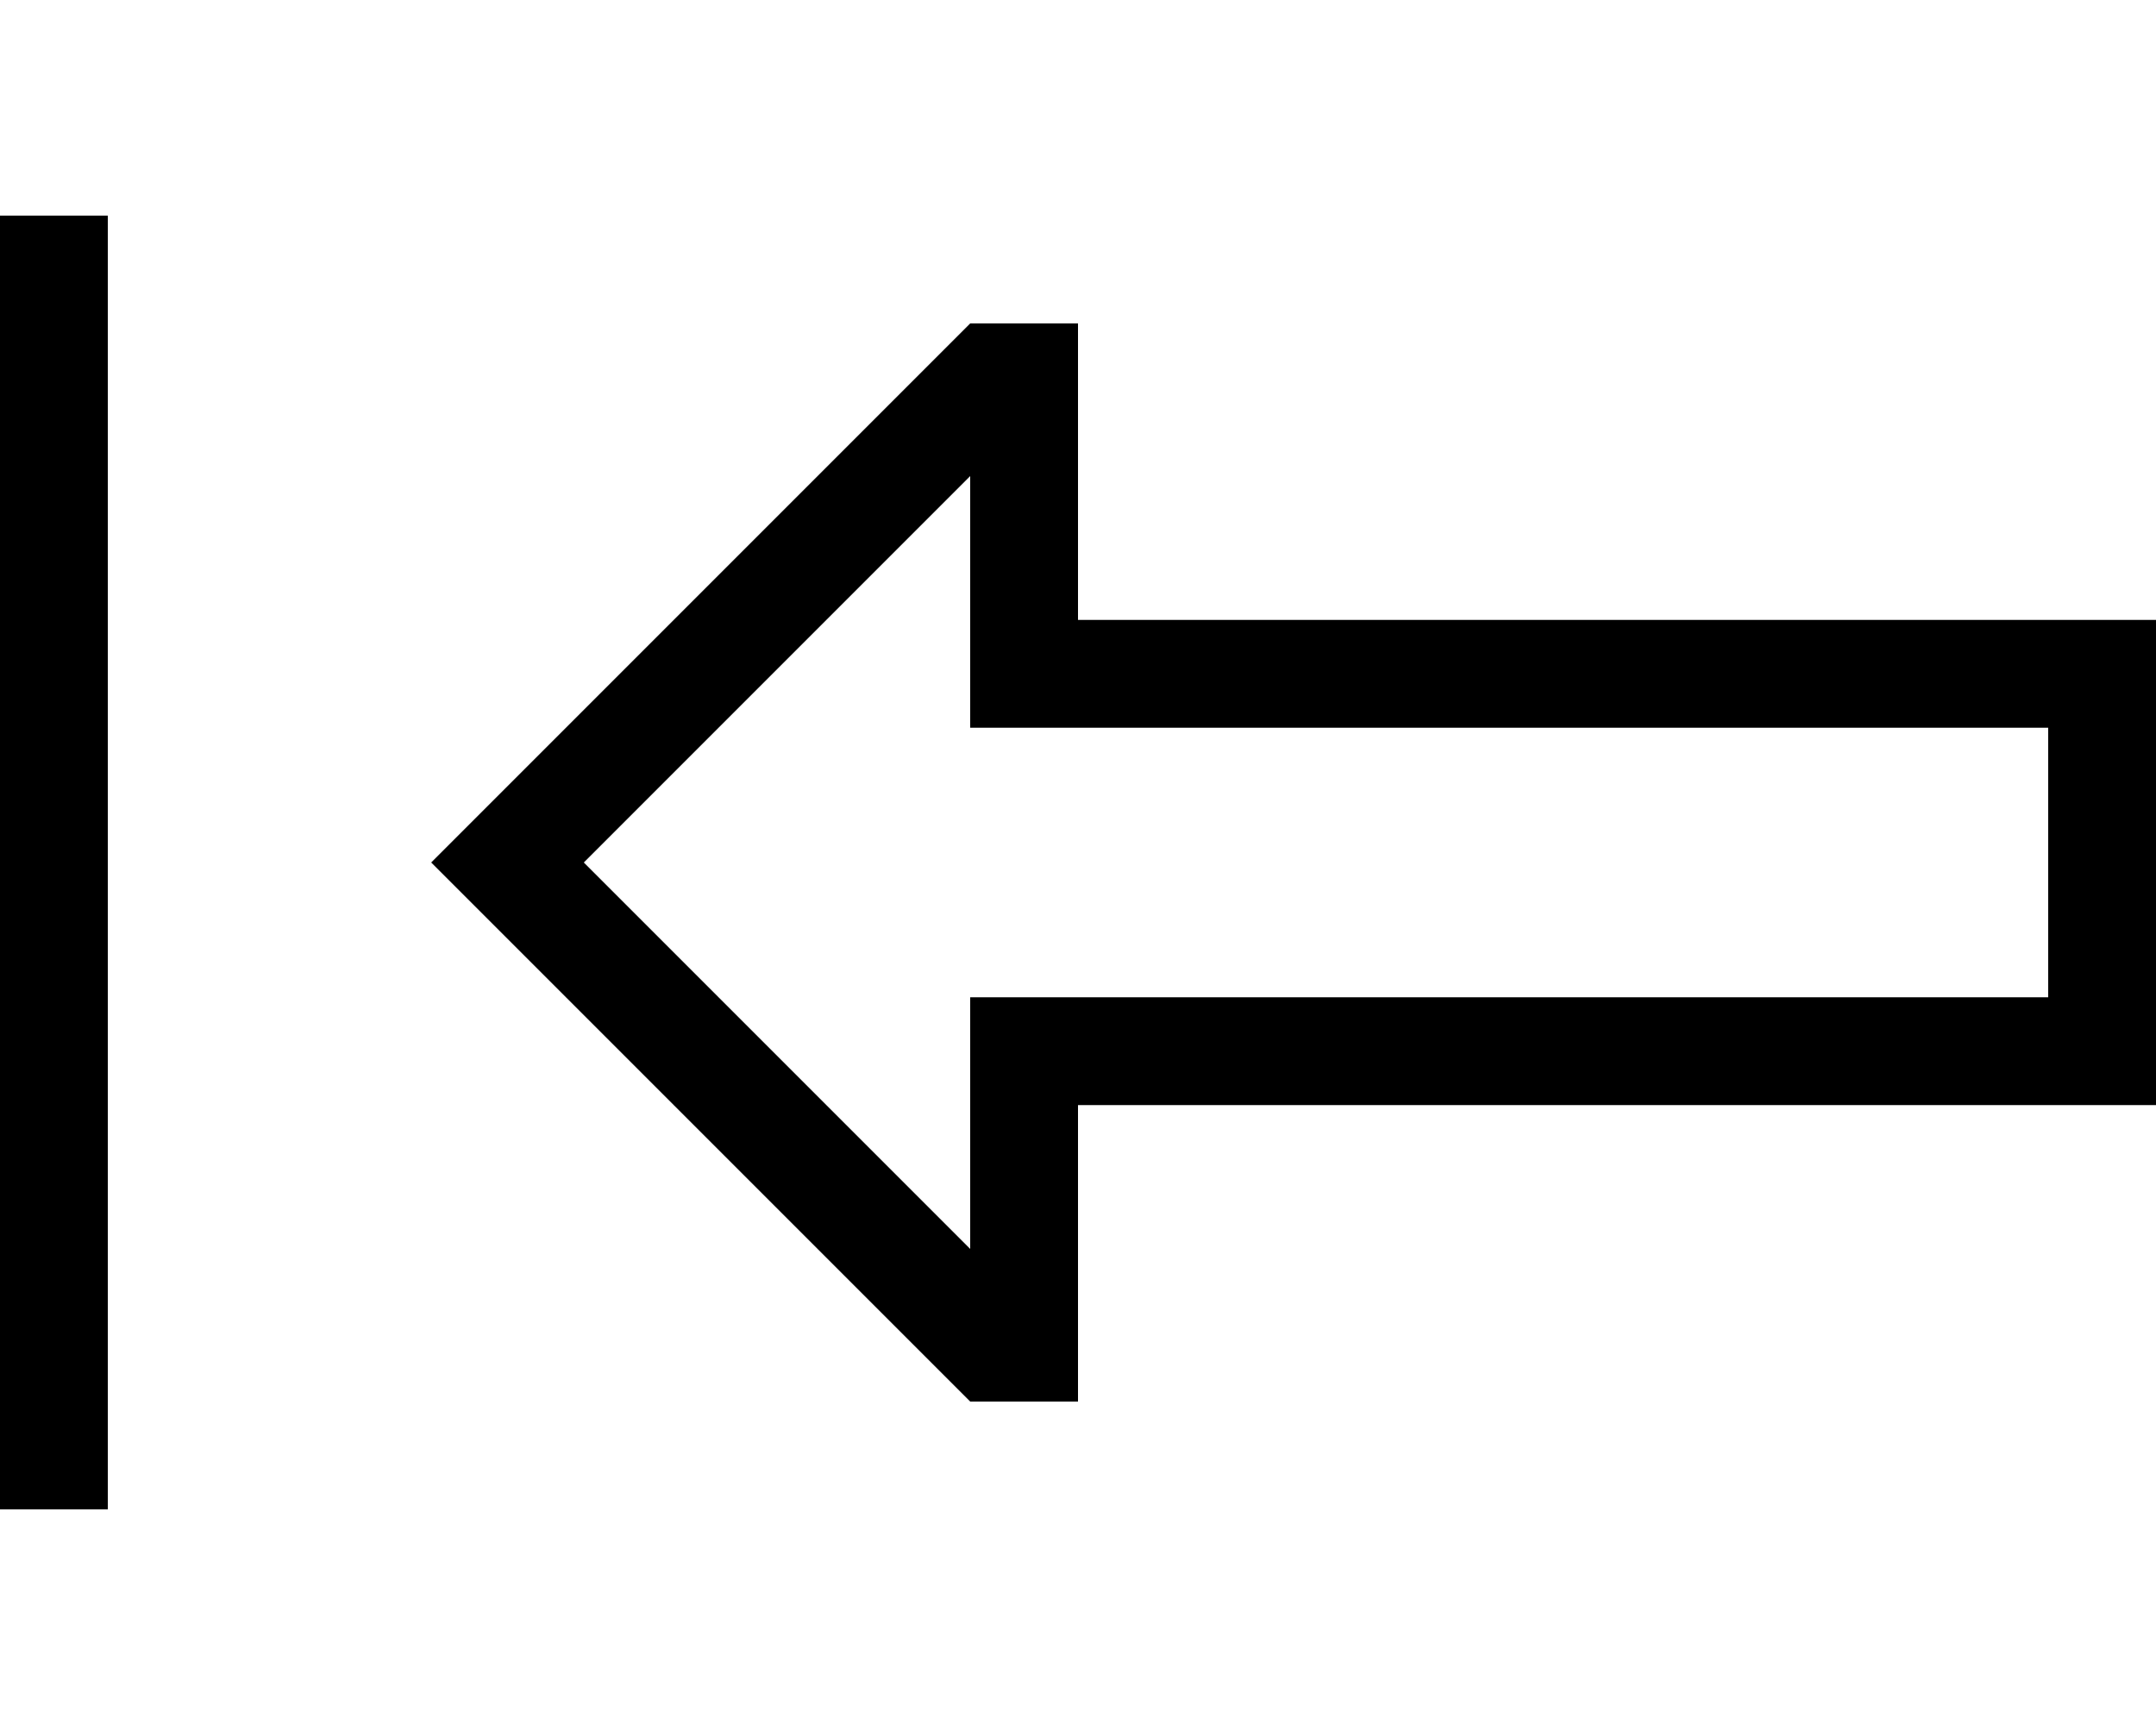 <svg xmlns="http://www.w3.org/2000/svg" viewBox="0 0 640 512"><!--! Font Awesome Pro 6.5.2 by @fontawesome - https://fontawesome.com License - https://fontawesome.com/license (Commercial License) Copyright 2024 Fonticons, Inc. --><path d="M0 80V64H32V80 432v16H0V432 80zM320 216l-32 0V184 141.3L173.3 256 288 370.7V328 296l32 0 288 0 0-80-288 0zm0-120v32 24 32h32H608h32v32 80 32H608 352 320v32 24 32H288L150.6 278.6 128 256l22.6-22.6L288 96h32z"/></svg>